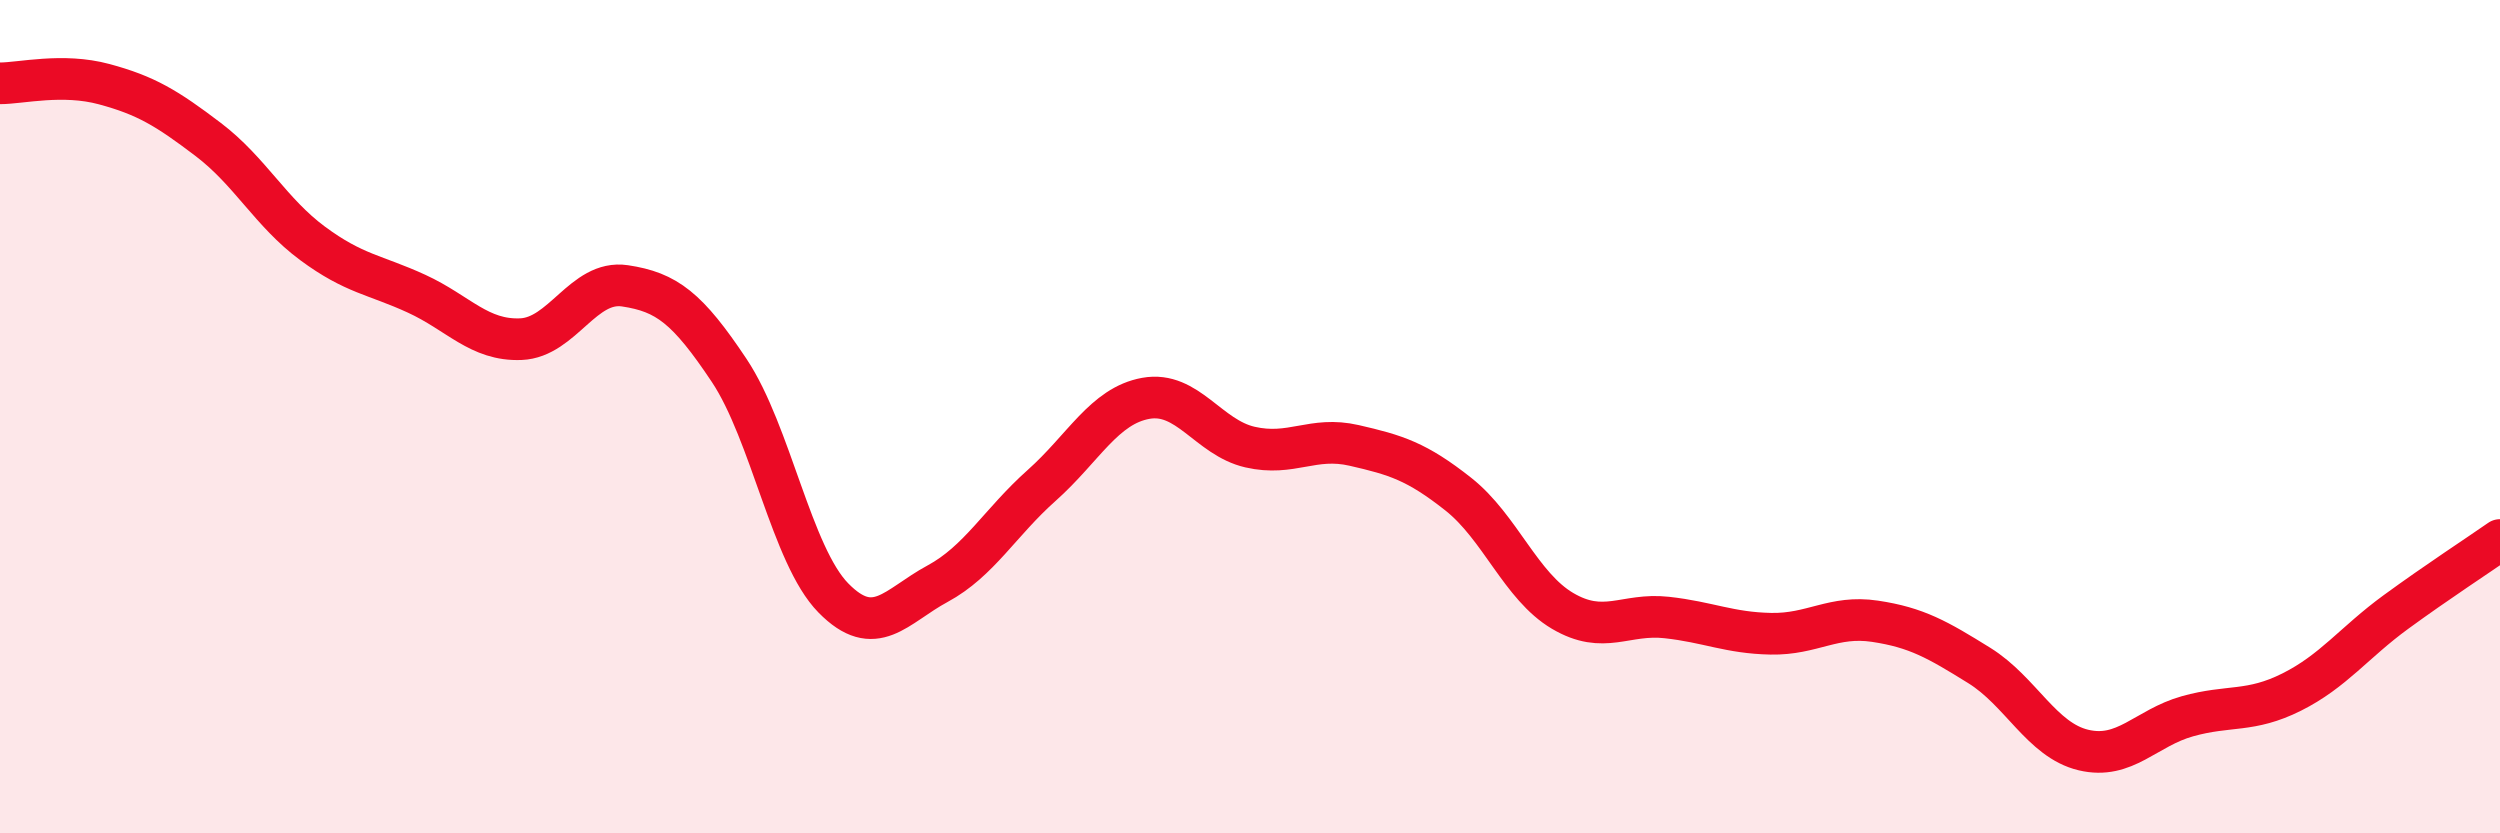
    <svg width="60" height="20" viewBox="0 0 60 20" xmlns="http://www.w3.org/2000/svg">
      <path
        d="M 0,2 C 0.5,2 1.5,1.75 2.5,2.02 C 3.5,2.29 4,2.59 5,3.35 C 6,4.11 6.5,5.1 7.5,5.84 C 8.5,6.58 9,6.59 10,7.05 C 11,7.51 11.5,8.18 12.5,8.14 C 13.5,8.1 14,6.71 15,6.86 C 16,7.01 16.5,7.39 17.5,8.89 C 18.5,10.39 19,13.33 20,14.35 C 21,15.37 21.5,14.55 22.5,14.01 C 23.5,13.47 24,12.54 25,11.65 C 26,10.76 26.5,9.74 27.5,9.56 C 28.5,9.38 29,10.5 30,10.73 C 31,10.96 31.5,10.46 32.5,10.69 C 33.5,10.92 34,11.07 35,11.86 C 36,12.65 36.5,14.07 37.5,14.66 C 38.5,15.25 39,14.71 40,14.82 C 41,14.93 41.5,15.19 42.5,15.21 C 43.5,15.23 44,14.76 45,14.91 C 46,15.06 46.5,15.35 47.5,15.97 C 48.5,16.59 49,17.76 50,18 C 51,18.24 51.5,17.47 52.5,17.19 C 53.5,16.91 54,17.11 55,16.61 C 56,16.11 56.5,15.42 57.5,14.69 C 58.5,13.96 59.5,13.31 60,12.96L60 20L0 20Z"
        fill="#EB0A25"
        opacity="0.1"
        stroke-linecap="round"
        stroke-linejoin="round"
      />
      <path
        d="M 0,2 C 0.5,2 1.5,1.75 2.5,2.02 C 3.5,2.29 4,2.59 5,3.35 C 6,4.11 6.5,5.1 7.5,5.84 C 8.5,6.58 9,6.59 10,7.05 C 11,7.51 11.5,8.18 12.5,8.14 C 13.5,8.1 14,6.71 15,6.86 C 16,7.01 16.5,7.39 17.5,8.89 C 18.5,10.39 19,13.33 20,14.35 C 21,15.37 21.5,14.55 22.5,14.01 C 23.5,13.47 24,12.54 25,11.65 C 26,10.76 26.5,9.74 27.5,9.56 C 28.5,9.38 29,10.5 30,10.73 C 31,10.96 31.5,10.46 32.5,10.69 C 33.5,10.92 34,11.07 35,11.86 C 36,12.65 36.5,14.07 37.5,14.66 C 38.5,15.25 39,14.71 40,14.82 C 41,14.93 41.5,15.19 42.5,15.21 C 43.5,15.23 44,14.76 45,14.91 C 46,15.06 46.5,15.35 47.5,15.97 C 48.5,16.59 49,17.76 50,18 C 51,18.24 51.5,17.47 52.5,17.19 C 53.5,16.91 54,17.11 55,16.61 C 56,16.11 56.5,15.42 57.5,14.69 C 58.5,13.96 59.5,13.31 60,12.96"
        stroke="#EB0A25"
        stroke-width="1"
        fill="none"
        stroke-linecap="round"
        stroke-linejoin="round"
      />
    </svg>
  